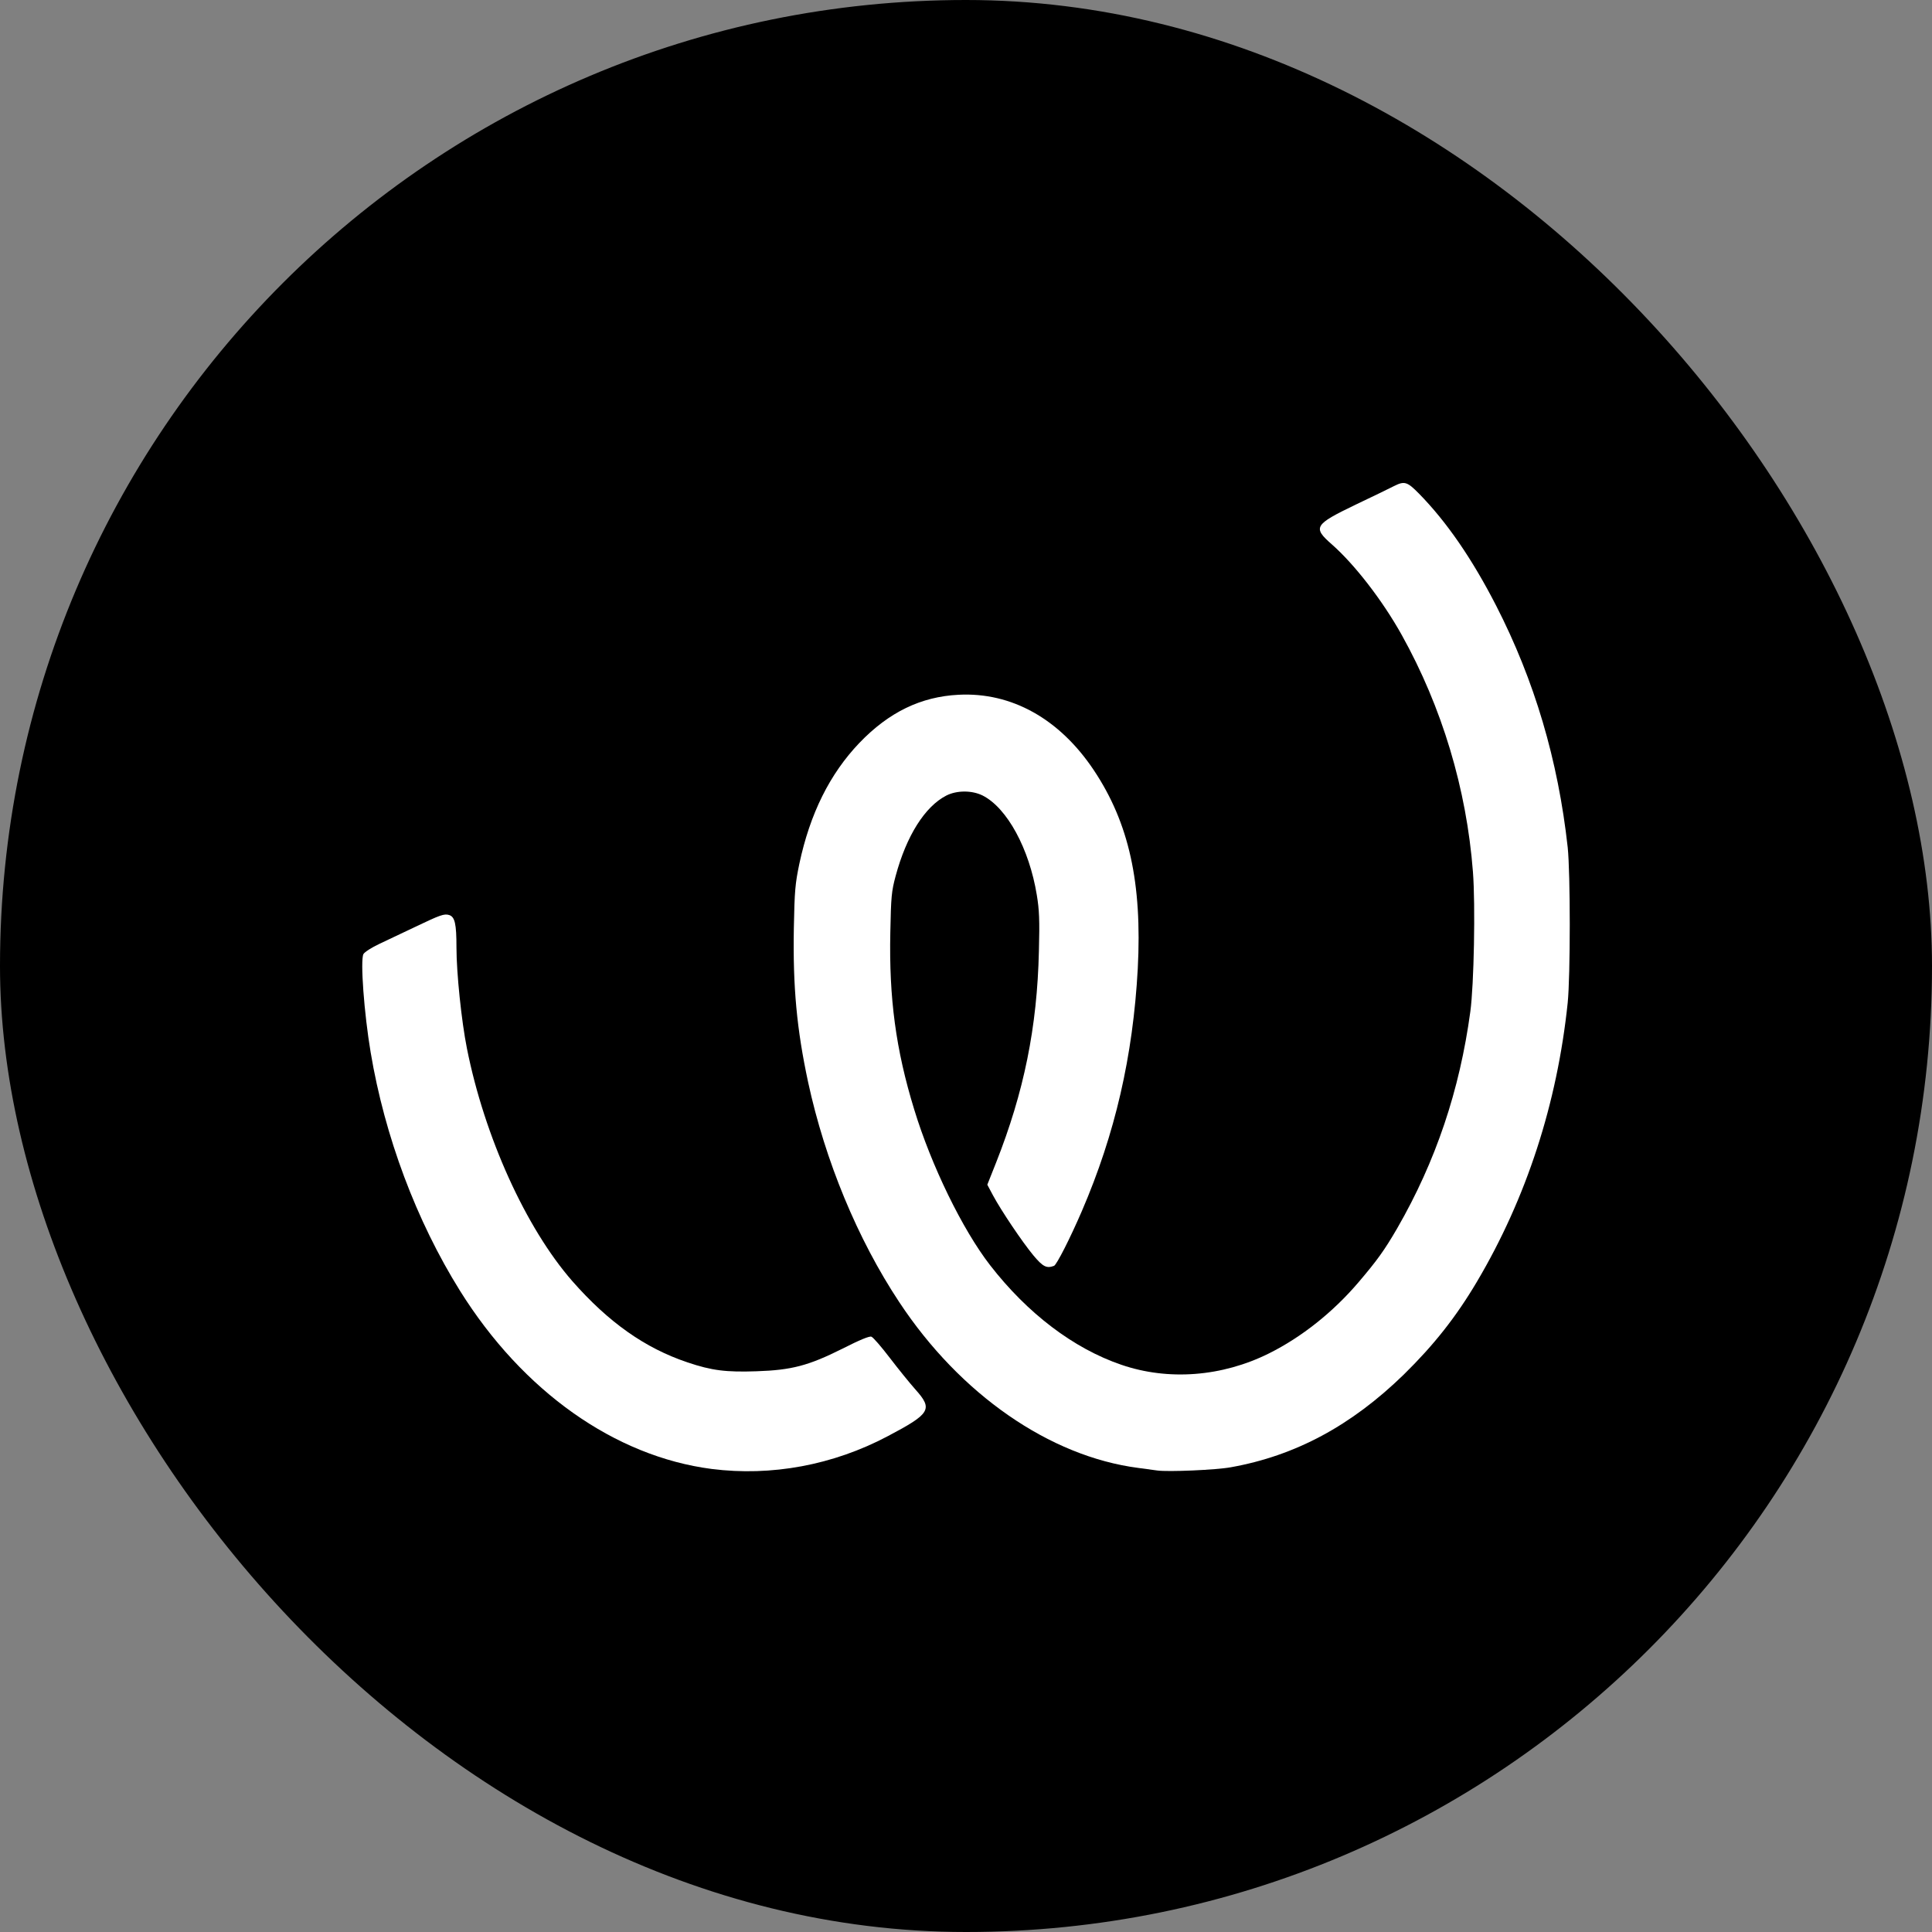 <svg width="64" height="64" viewBox="0 0 64 64" fill="none" xmlns="http://www.w3.org/2000/svg">
<rect x="0" y="0" width="64" height="64" fill="#808080" stroke="none"/>
<rect width="64" height="64" rx="32" fill="black"/>
<path d="M23.574 48.661C20.367 48.245 17.319 46.092 15.235 42.754C13.793 40.441 12.745 37.65 12.278 34.858C12.062 33.577 11.931 31.811 12.039 31.605C12.079 31.537 12.306 31.389 12.574 31.264C12.831 31.144 13.372 30.888 13.776 30.694C14.585 30.307 14.716 30.261 14.881 30.312C15.069 30.375 15.121 30.603 15.121 31.389C15.121 32.226 15.286 33.822 15.468 34.733C16.049 37.65 17.416 40.674 18.96 42.44C20.162 43.807 21.364 44.656 22.771 45.129C23.58 45.403 24.053 45.459 25.061 45.425C26.223 45.386 26.776 45.243 27.915 44.673C28.473 44.389 28.804 44.252 28.866 44.28C28.923 44.297 29.197 44.616 29.476 44.981C29.755 45.346 30.137 45.818 30.325 46.029C30.911 46.684 30.826 46.827 29.413 47.573C27.596 48.536 25.551 48.912 23.574 48.661Z" fill="white"/>
<path d="M38.334 48.712C38.243 48.701 37.958 48.661 37.707 48.627C34.768 48.245 31.806 46.189 29.789 43.135C28.405 41.045 27.334 38.453 26.77 35.849C26.394 34.095 26.263 32.699 26.297 30.751C26.32 29.498 26.343 29.27 26.479 28.615C26.833 26.951 27.488 25.636 28.468 24.61C29.447 23.59 30.507 23.078 31.754 23.015C33.509 22.924 35.098 23.813 36.232 25.51C37.4 27.259 37.838 29.247 37.69 32.09C37.531 34.995 36.938 37.564 35.839 40.116C35.446 41.028 35.002 41.899 34.916 41.933C34.671 42.024 34.551 41.967 34.232 41.586C33.868 41.147 33.173 40.116 32.894 39.598L32.706 39.245L32.996 38.515C33.919 36.18 34.358 34.032 34.415 31.503C34.443 30.477 34.426 30.136 34.346 29.651C34.096 28.113 33.361 26.763 32.552 26.353C32.199 26.177 31.698 26.177 31.35 26.353C30.638 26.718 30.028 27.686 29.669 29.019C29.533 29.526 29.516 29.697 29.493 30.888C29.447 33.058 29.675 34.773 30.285 36.755C30.849 38.606 31.88 40.726 32.797 41.91C34.033 43.505 35.56 44.668 37.143 45.209C38.699 45.744 40.482 45.608 42.037 44.833C43.113 44.297 44.156 43.471 45.005 42.474C45.62 41.751 45.859 41.421 46.286 40.686C47.562 38.47 48.354 36.117 48.707 33.508C48.827 32.619 48.878 29.988 48.793 28.883C48.582 26.131 47.767 23.425 46.434 21.033C45.802 19.899 44.879 18.703 44.122 18.036C43.478 17.472 43.529 17.381 44.902 16.72C45.489 16.441 46.064 16.162 46.184 16.099C46.526 15.928 46.617 15.957 47.004 16.35C47.921 17.284 48.764 18.509 49.562 20.064C50.832 22.542 51.613 25.18 51.932 28.068C52.023 28.928 52.023 32.318 51.932 33.218C51.584 36.55 50.57 39.677 48.929 42.452C48.235 43.625 47.5 44.554 46.503 45.533C44.765 47.225 42.914 48.222 40.778 48.604C40.294 48.695 38.687 48.763 38.334 48.712Z" fill="white"/>
</svg>
